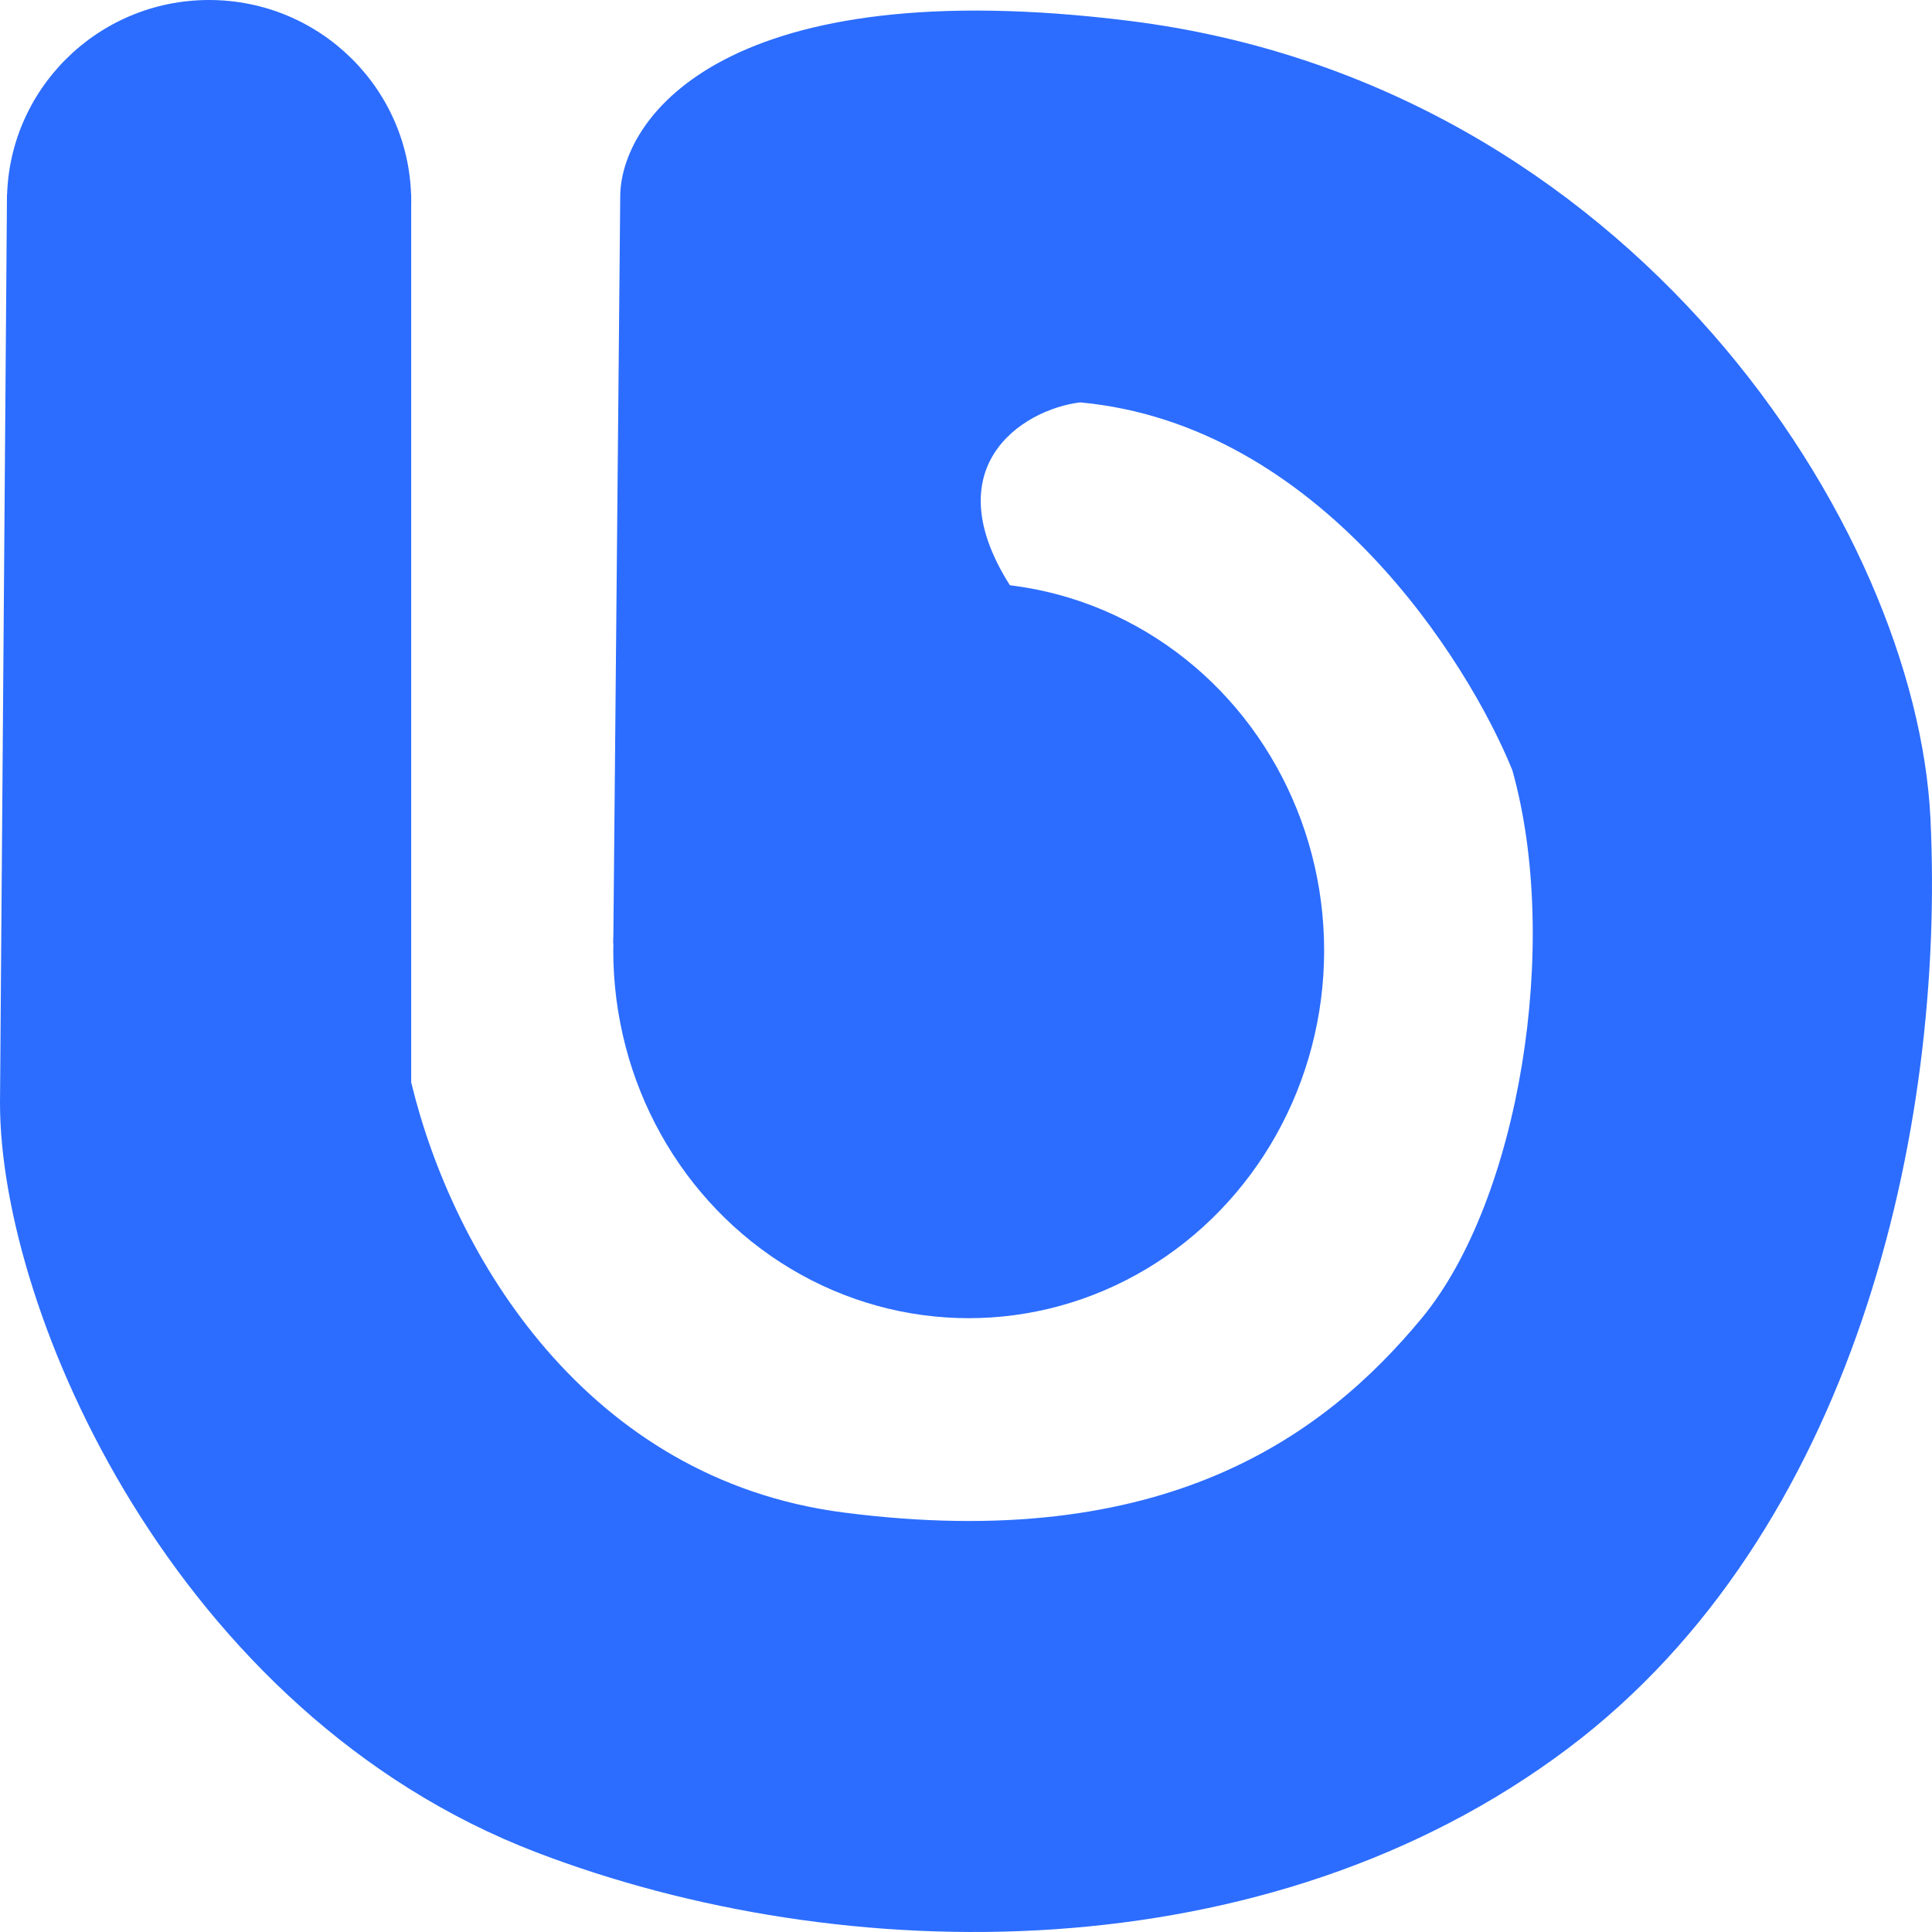 <svg width="100" height="100" viewBox="0 0 100 100" fill="none" xmlns="http://www.w3.org/2000/svg">
<ellipse cx="10.822" cy="10.414" rx="10.461" ry="10.414" fill="#2C6DFF"/>
<ellipse cx="50.14" cy="49.197" rx="18.397" ry="19.032" fill="#2C6DFF"/>
<path d="M0 57.098L0.361 10.055L21.283 10.055V56.02C23.447 64.998 30.373 76.561 43.648 78.285C60.241 80.439 68.537 74.335 73.588 68.23C78.638 62.125 80.802 48.838 78.277 39.861C75.992 34.235 68.321 21.977 55.912 20.828C52.906 21.187 48.048 24.276 52.666 30.883L31.744 48.838L32.104 10.055C32.225 5.985 37.66 -1.508 58.437 1.078C84.409 4.309 99.199 27.292 99.92 42.374C100.693 58.534 95.952 79.362 81.163 90.494C65.601 102.207 43.648 101.958 27.776 95.881C9.018 88.699 0 67.871 0 57.098Z" fill="#2C6DFF"/>
</svg>

